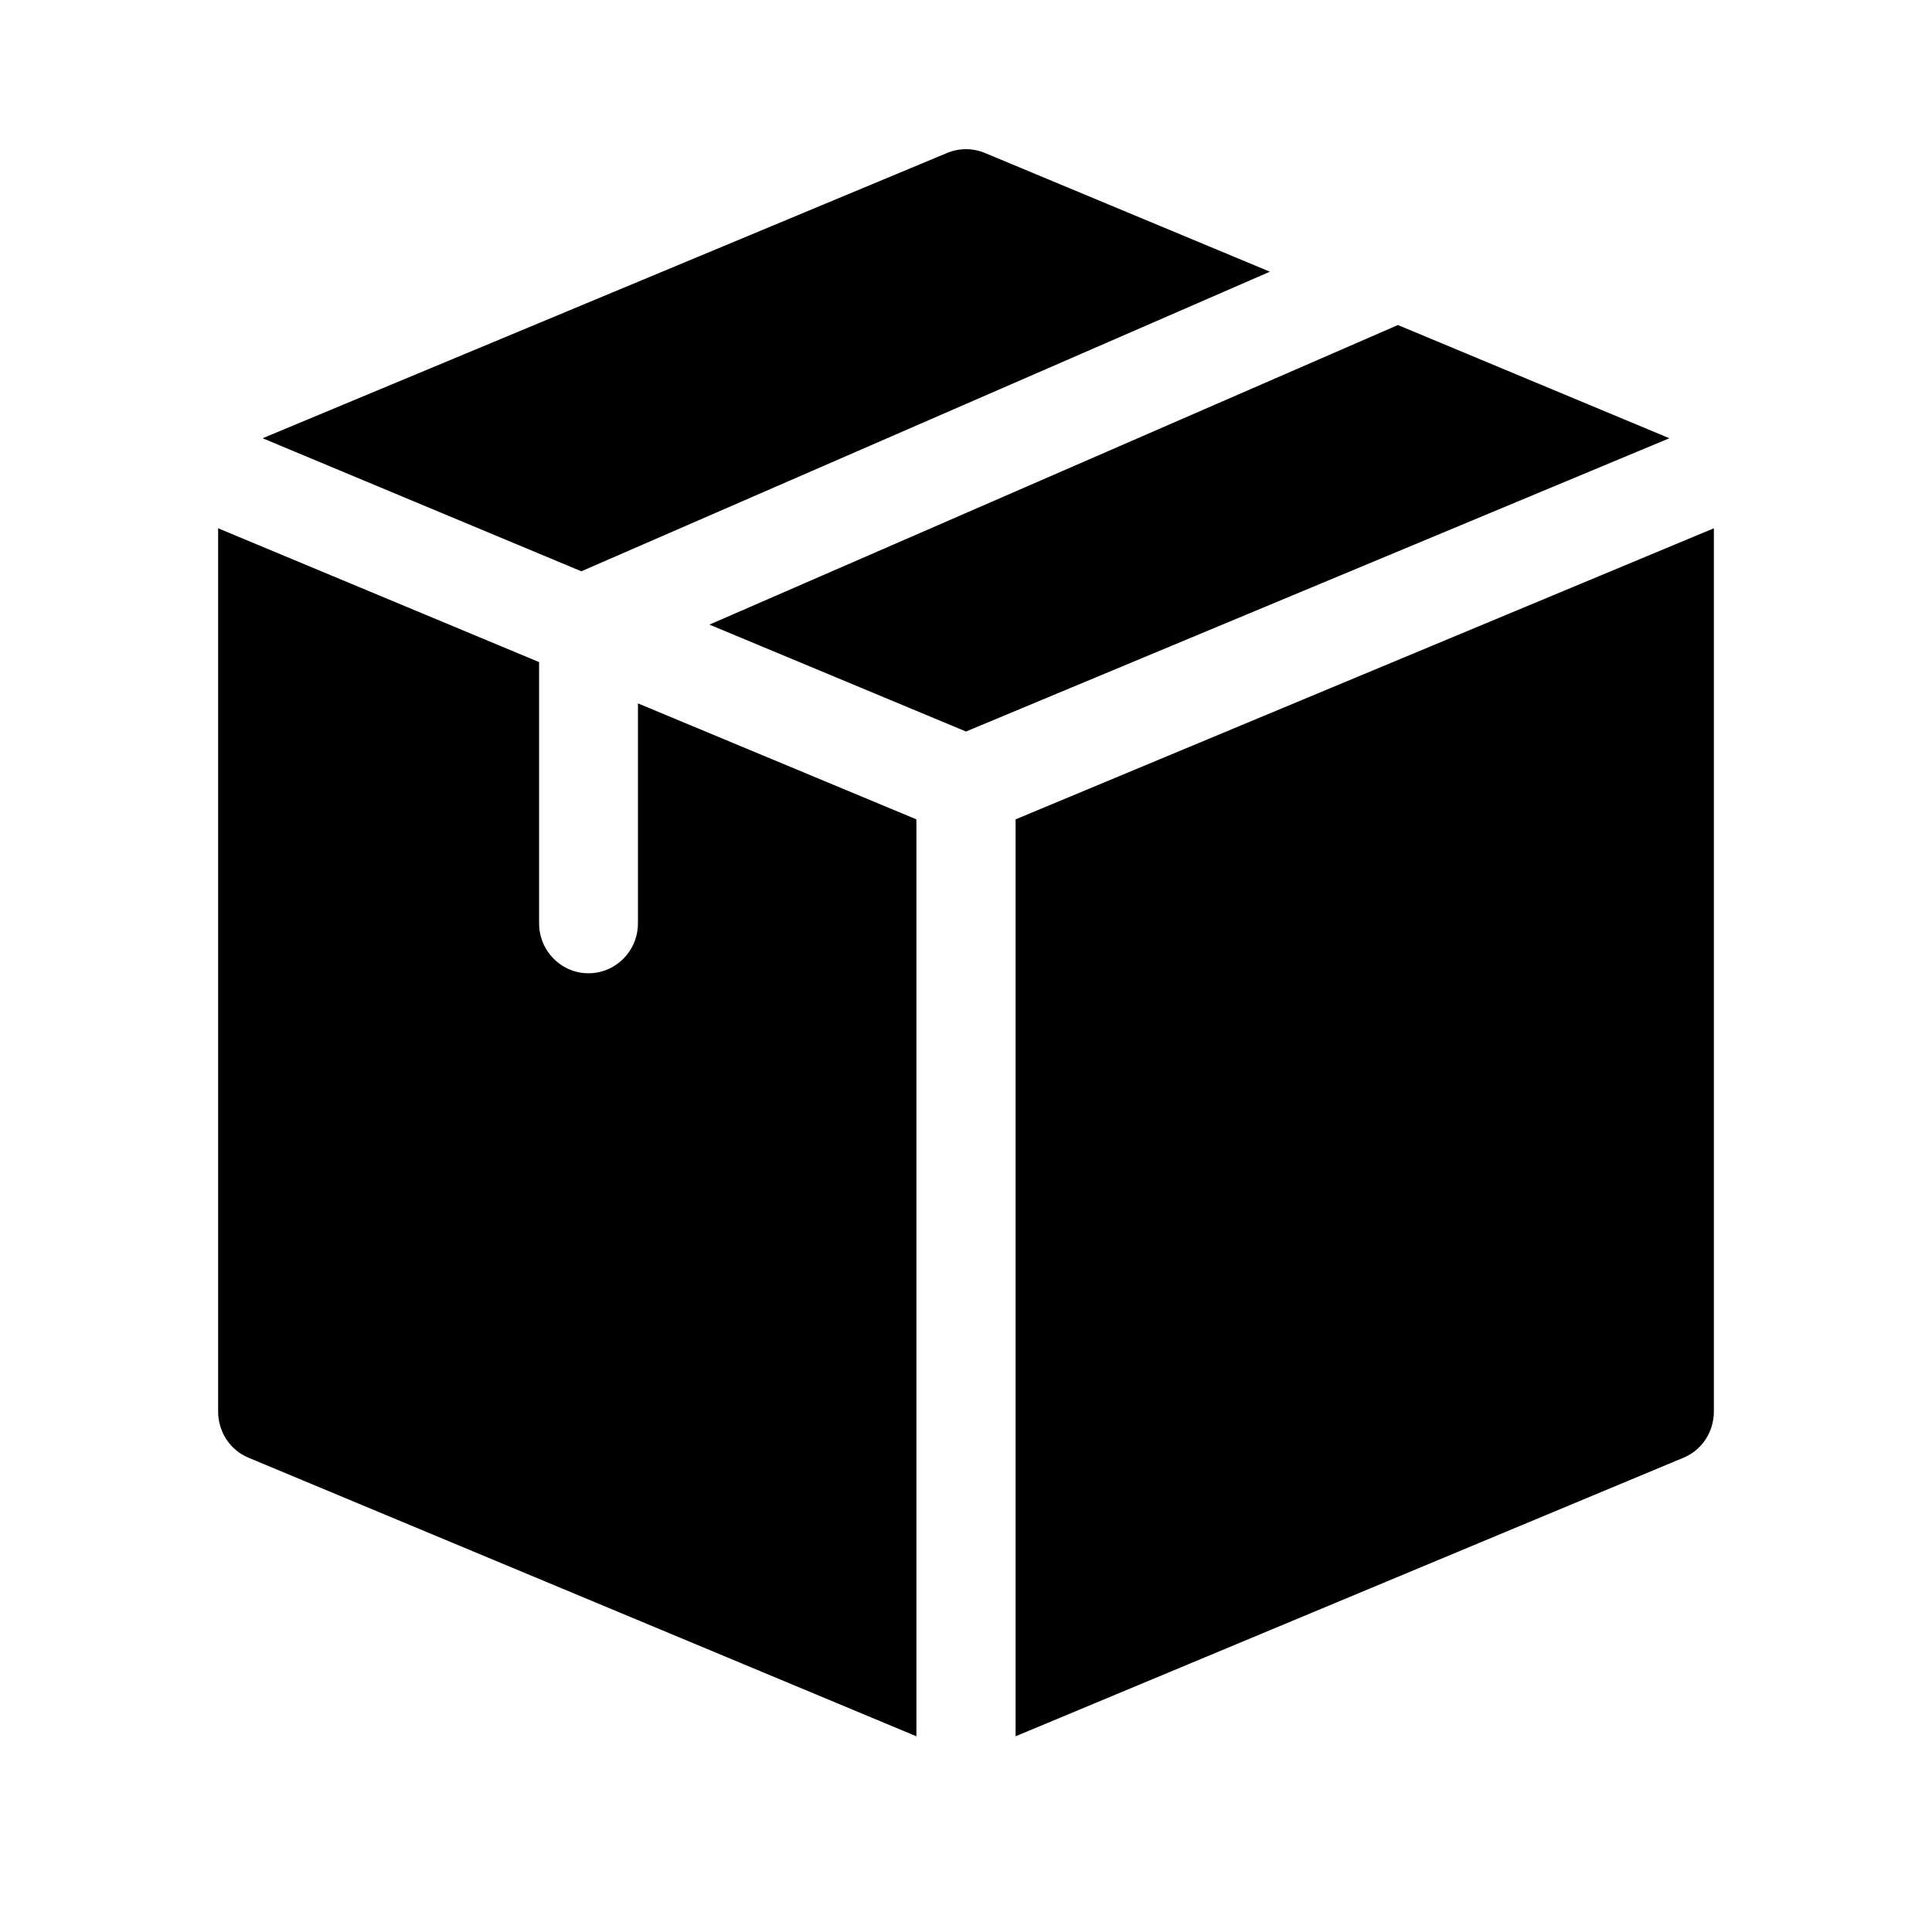 <svg version="1.0" preserveAspectRatio="xMidYMid meet" height="40" viewBox="0 0 30 30" zoomAndPan="magnify" width="40" xmlns:xlink="http://www.w3.org/1999/xlink" xmlns="http://www.w3.org/2000/svg"><defs><clipPath id="c1eea33777"><path clip-rule="nonzero" d="M 4 2.289 L 20 2.289 L 20 9 L 4 9 Z M 4 2.289"></path></clipPath><clipPath id="7f483d5ca6"><path clip-rule="nonzero" d="M 3.387 8 L 15 8 L 15 26.965 L 3.387 26.965 Z M 3.387 8"></path></clipPath><clipPath id="4968a21804"><path clip-rule="nonzero" d="M 15 8 L 26.613 8 L 26.613 26.965 L 15 26.965 Z M 15 8"></path></clipPath></defs><g clip-path="url(#c1eea33777)"><path fill-rule="nonzero" fill-opacity="1" d="M 9.027 8.871 L 19.719 4.219 L 15.293 2.375 C 15.105 2.297 14.895 2.297 14.707 2.375 L 4.078 6.805 Z M 9.027 8.871" fill="#000000"></path></g><path fill-rule="nonzero" fill-opacity="1" d="M 21.707 5.047 L 11.016 9.699 L 15 11.359 L 25.922 6.805 Z M 21.707 5.047" fill="#000000"></path><g clip-path="url(#7f483d5ca6)"><path fill-rule="nonzero" fill-opacity="1" d="M 14.23 12.723 L 9.906 10.922 L 9.906 14.336 C 9.906 14.766 9.562 15.113 9.137 15.113 C 8.715 15.113 8.371 14.766 8.371 14.336 L 8.371 10.281 L 3.387 8.203 L 3.387 21.918 C 3.387 22.234 3.574 22.52 3.863 22.637 L 14.23 26.961 Z M 14.23 12.723" fill="#000000"></path></g><g clip-path="url(#4968a21804)"><path fill-rule="nonzero" fill-opacity="1" d="M 15.77 12.723 L 15.77 26.961 L 26.137 22.637 C 26.426 22.52 26.613 22.234 26.613 21.918 L 26.613 8.203 Z M 15.77 12.723" fill="#000000"></path></g></svg>